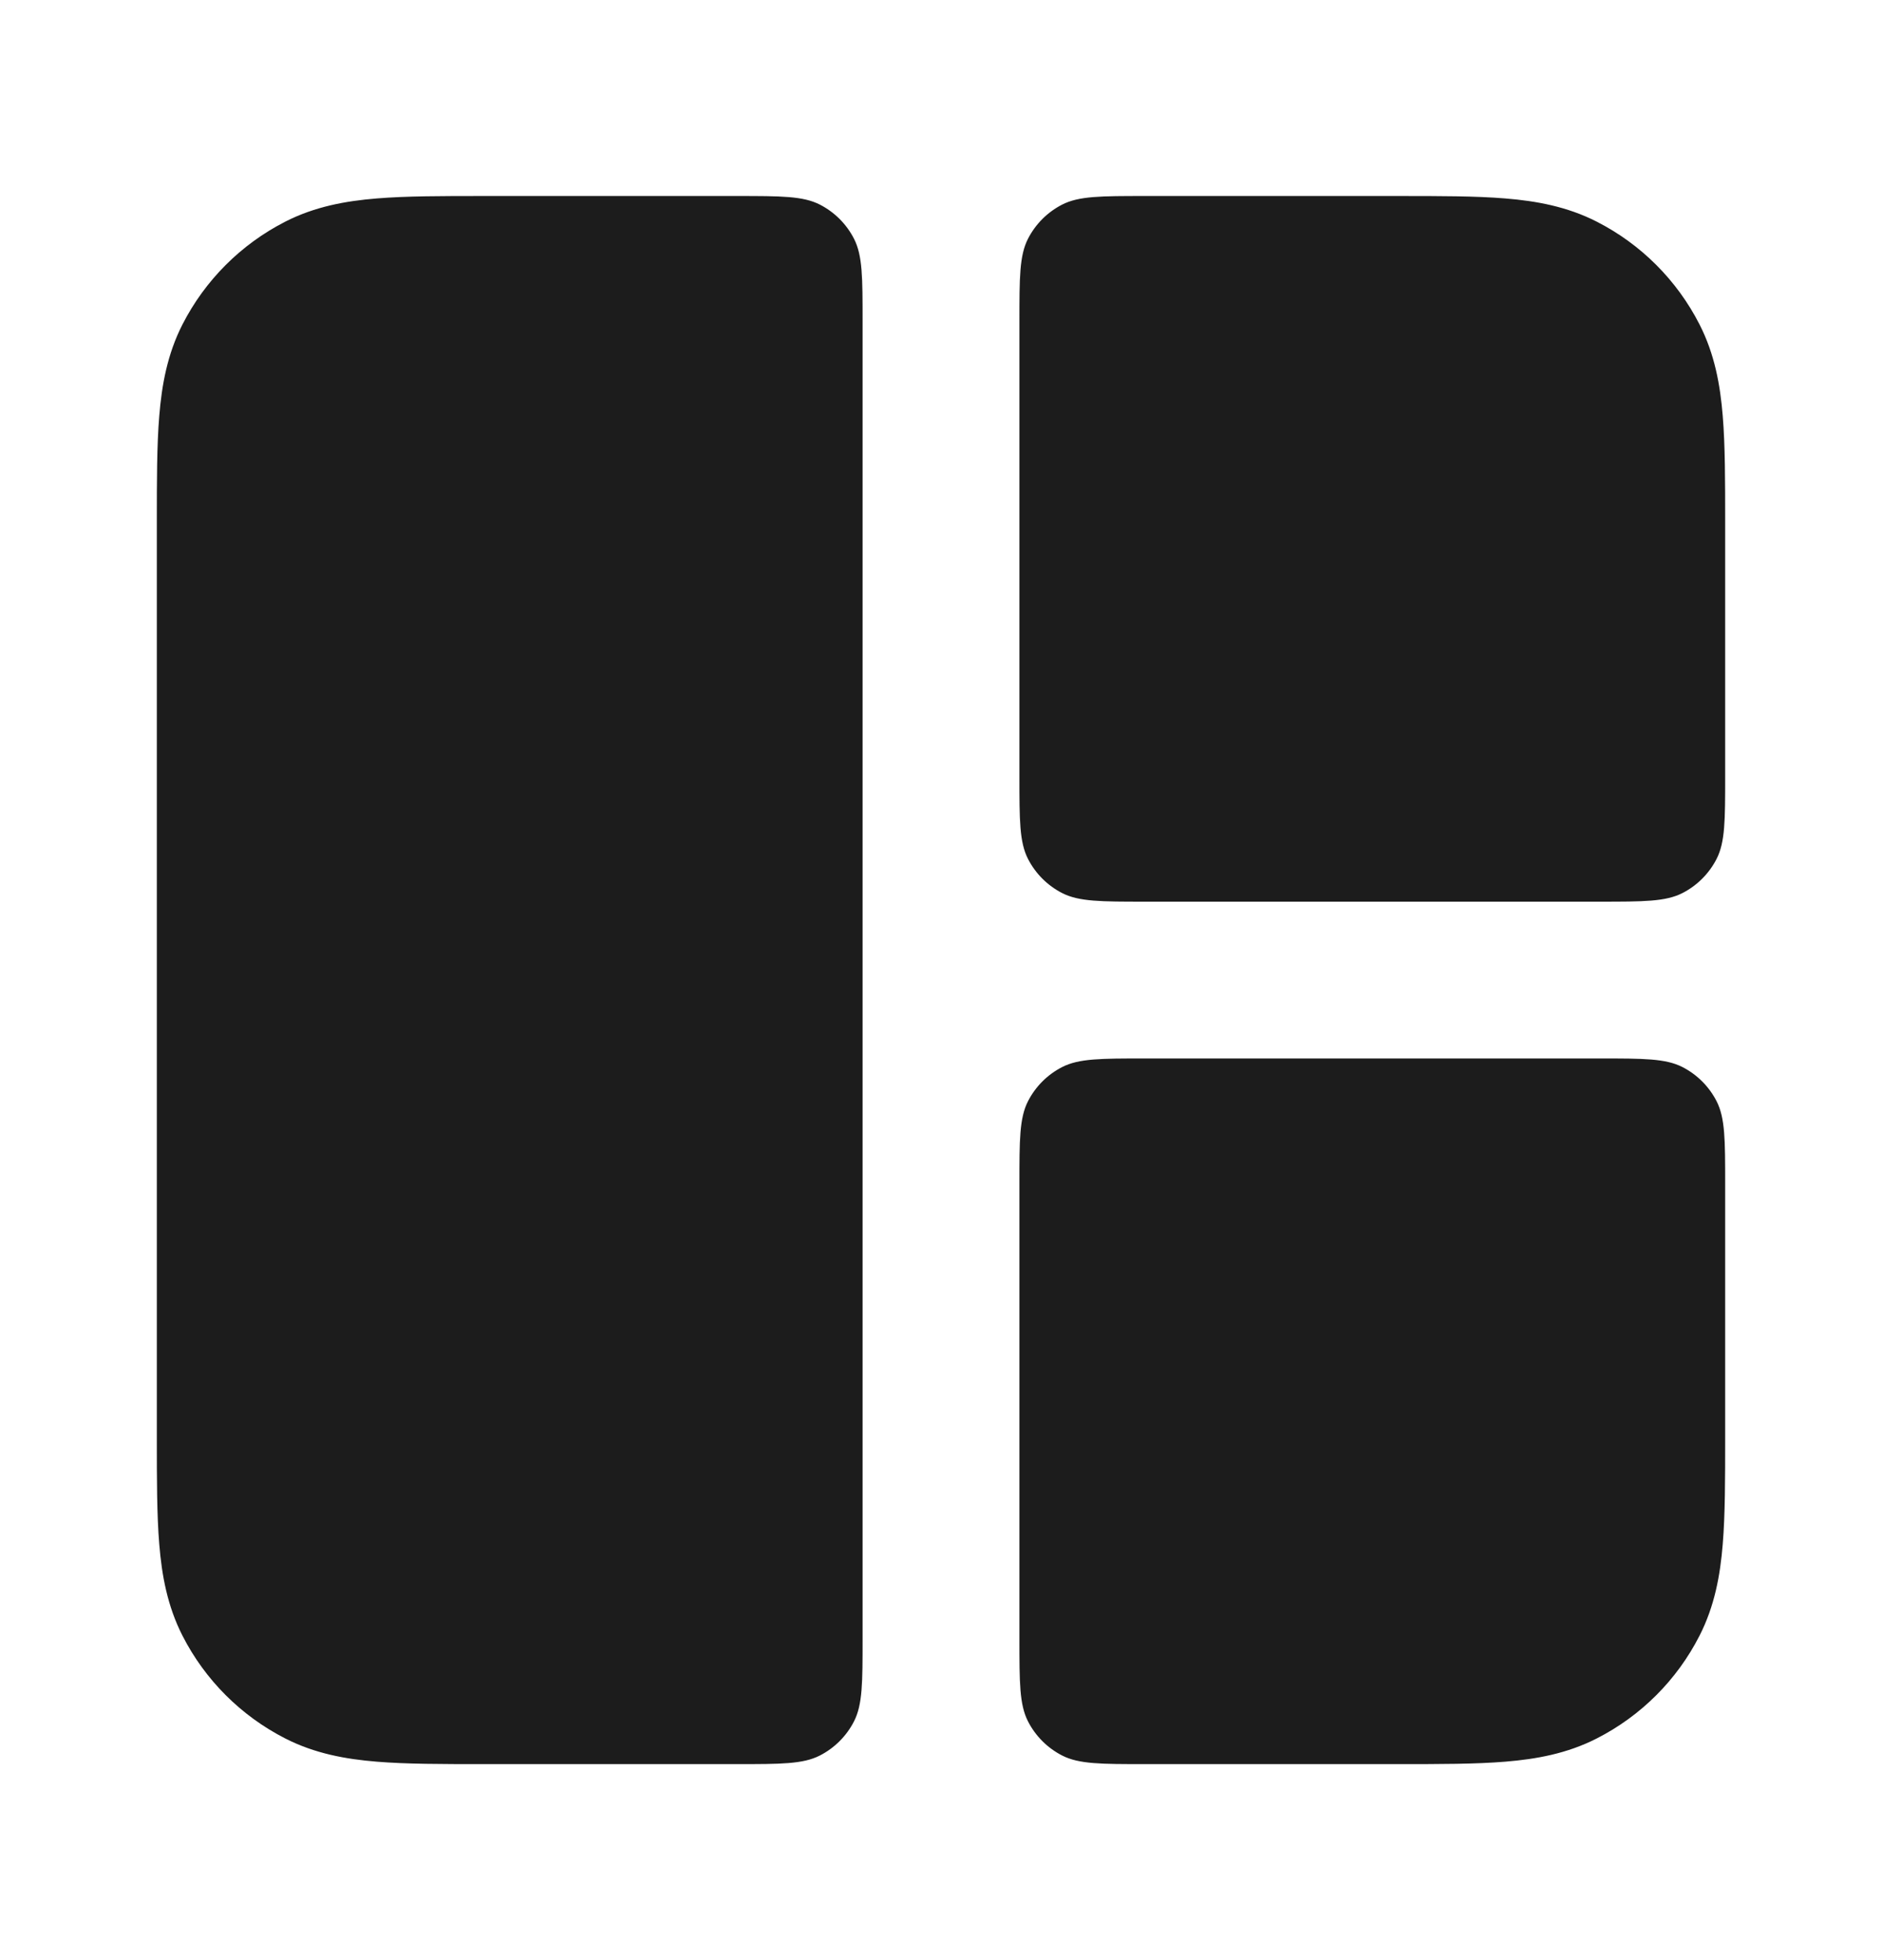 <svg width="24" height="25" viewBox="0 0 24 25" fill="none" xmlns="http://www.w3.org/2000/svg">
<path d="M11 4.1C11 3.54 11 3.26 10.891 3.046C10.795 2.858 10.642 2.705 10.454 2.609C10.24 2.5 9.96 2.5 9.4 2.5H6.161C5.634 2.5 5.18 2.5 4.805 2.531C4.41 2.563 4.016 2.634 3.638 2.827C3.074 3.115 2.615 3.574 2.327 4.138C2.134 4.516 2.063 4.91 2.031 5.305C2 5.68 2 6.134 2 6.661V18.338C2 18.866 2 19.32 2.031 19.695C2.063 20.09 2.134 20.484 2.327 20.862C2.615 21.427 3.074 21.885 3.638 22.173C4.016 22.366 4.41 22.437 4.805 22.469C5.18 22.5 5.634 22.5 6.161 22.5H9.4C9.96 22.5 10.24 22.5 10.454 22.391C10.642 22.295 10.795 22.142 10.891 21.954C11 21.74 11 21.46 11 20.9L11 4.1Z" fill="#1C1C1C"/>
<path d="M13 20.9C13 21.46 13 21.74 13.109 21.954C13.205 22.142 13.358 22.295 13.546 22.391C13.76 22.5 14.04 22.5 14.6 22.5H17.839C18.366 22.5 18.82 22.5 19.195 22.469C19.59 22.437 19.984 22.366 20.362 22.173C20.927 21.885 21.385 21.427 21.673 20.862C21.866 20.484 21.937 20.09 21.969 19.695C22 19.32 22 18.866 22 18.339V15.1C22 14.54 22 14.26 21.891 14.046C21.795 13.858 21.642 13.705 21.454 13.609C21.24 13.5 20.96 13.5 20.4 13.5L14.6 13.5C14.04 13.5 13.76 13.5 13.546 13.609C13.358 13.705 13.205 13.858 13.109 14.046C13 14.26 13 14.54 13 15.1V20.9Z" fill="#1C1C1C"/>
<path d="M20.4 11.5C20.96 11.5 21.24 11.5 21.454 11.391C21.642 11.295 21.795 11.142 21.891 10.954C22 10.74 22 10.46 22 9.9V6.661C22 6.134 22 5.68 21.969 5.305C21.937 4.91 21.866 4.516 21.673 4.138C21.385 3.574 20.927 3.115 20.362 2.827C19.984 2.634 19.59 2.563 19.195 2.531C18.82 2.5 18.366 2.5 17.839 2.5H14.6C14.04 2.5 13.76 2.5 13.546 2.609C13.358 2.705 13.205 2.858 13.109 3.046C13 3.26 13 3.54 13 4.1V9.9C13 10.46 13 10.74 13.109 10.954C13.205 11.142 13.358 11.295 13.546 11.391C13.76 11.5 14.04 11.5 14.6 11.5L20.4 11.5Z" fill="#1C1C1C"/>
</svg>

